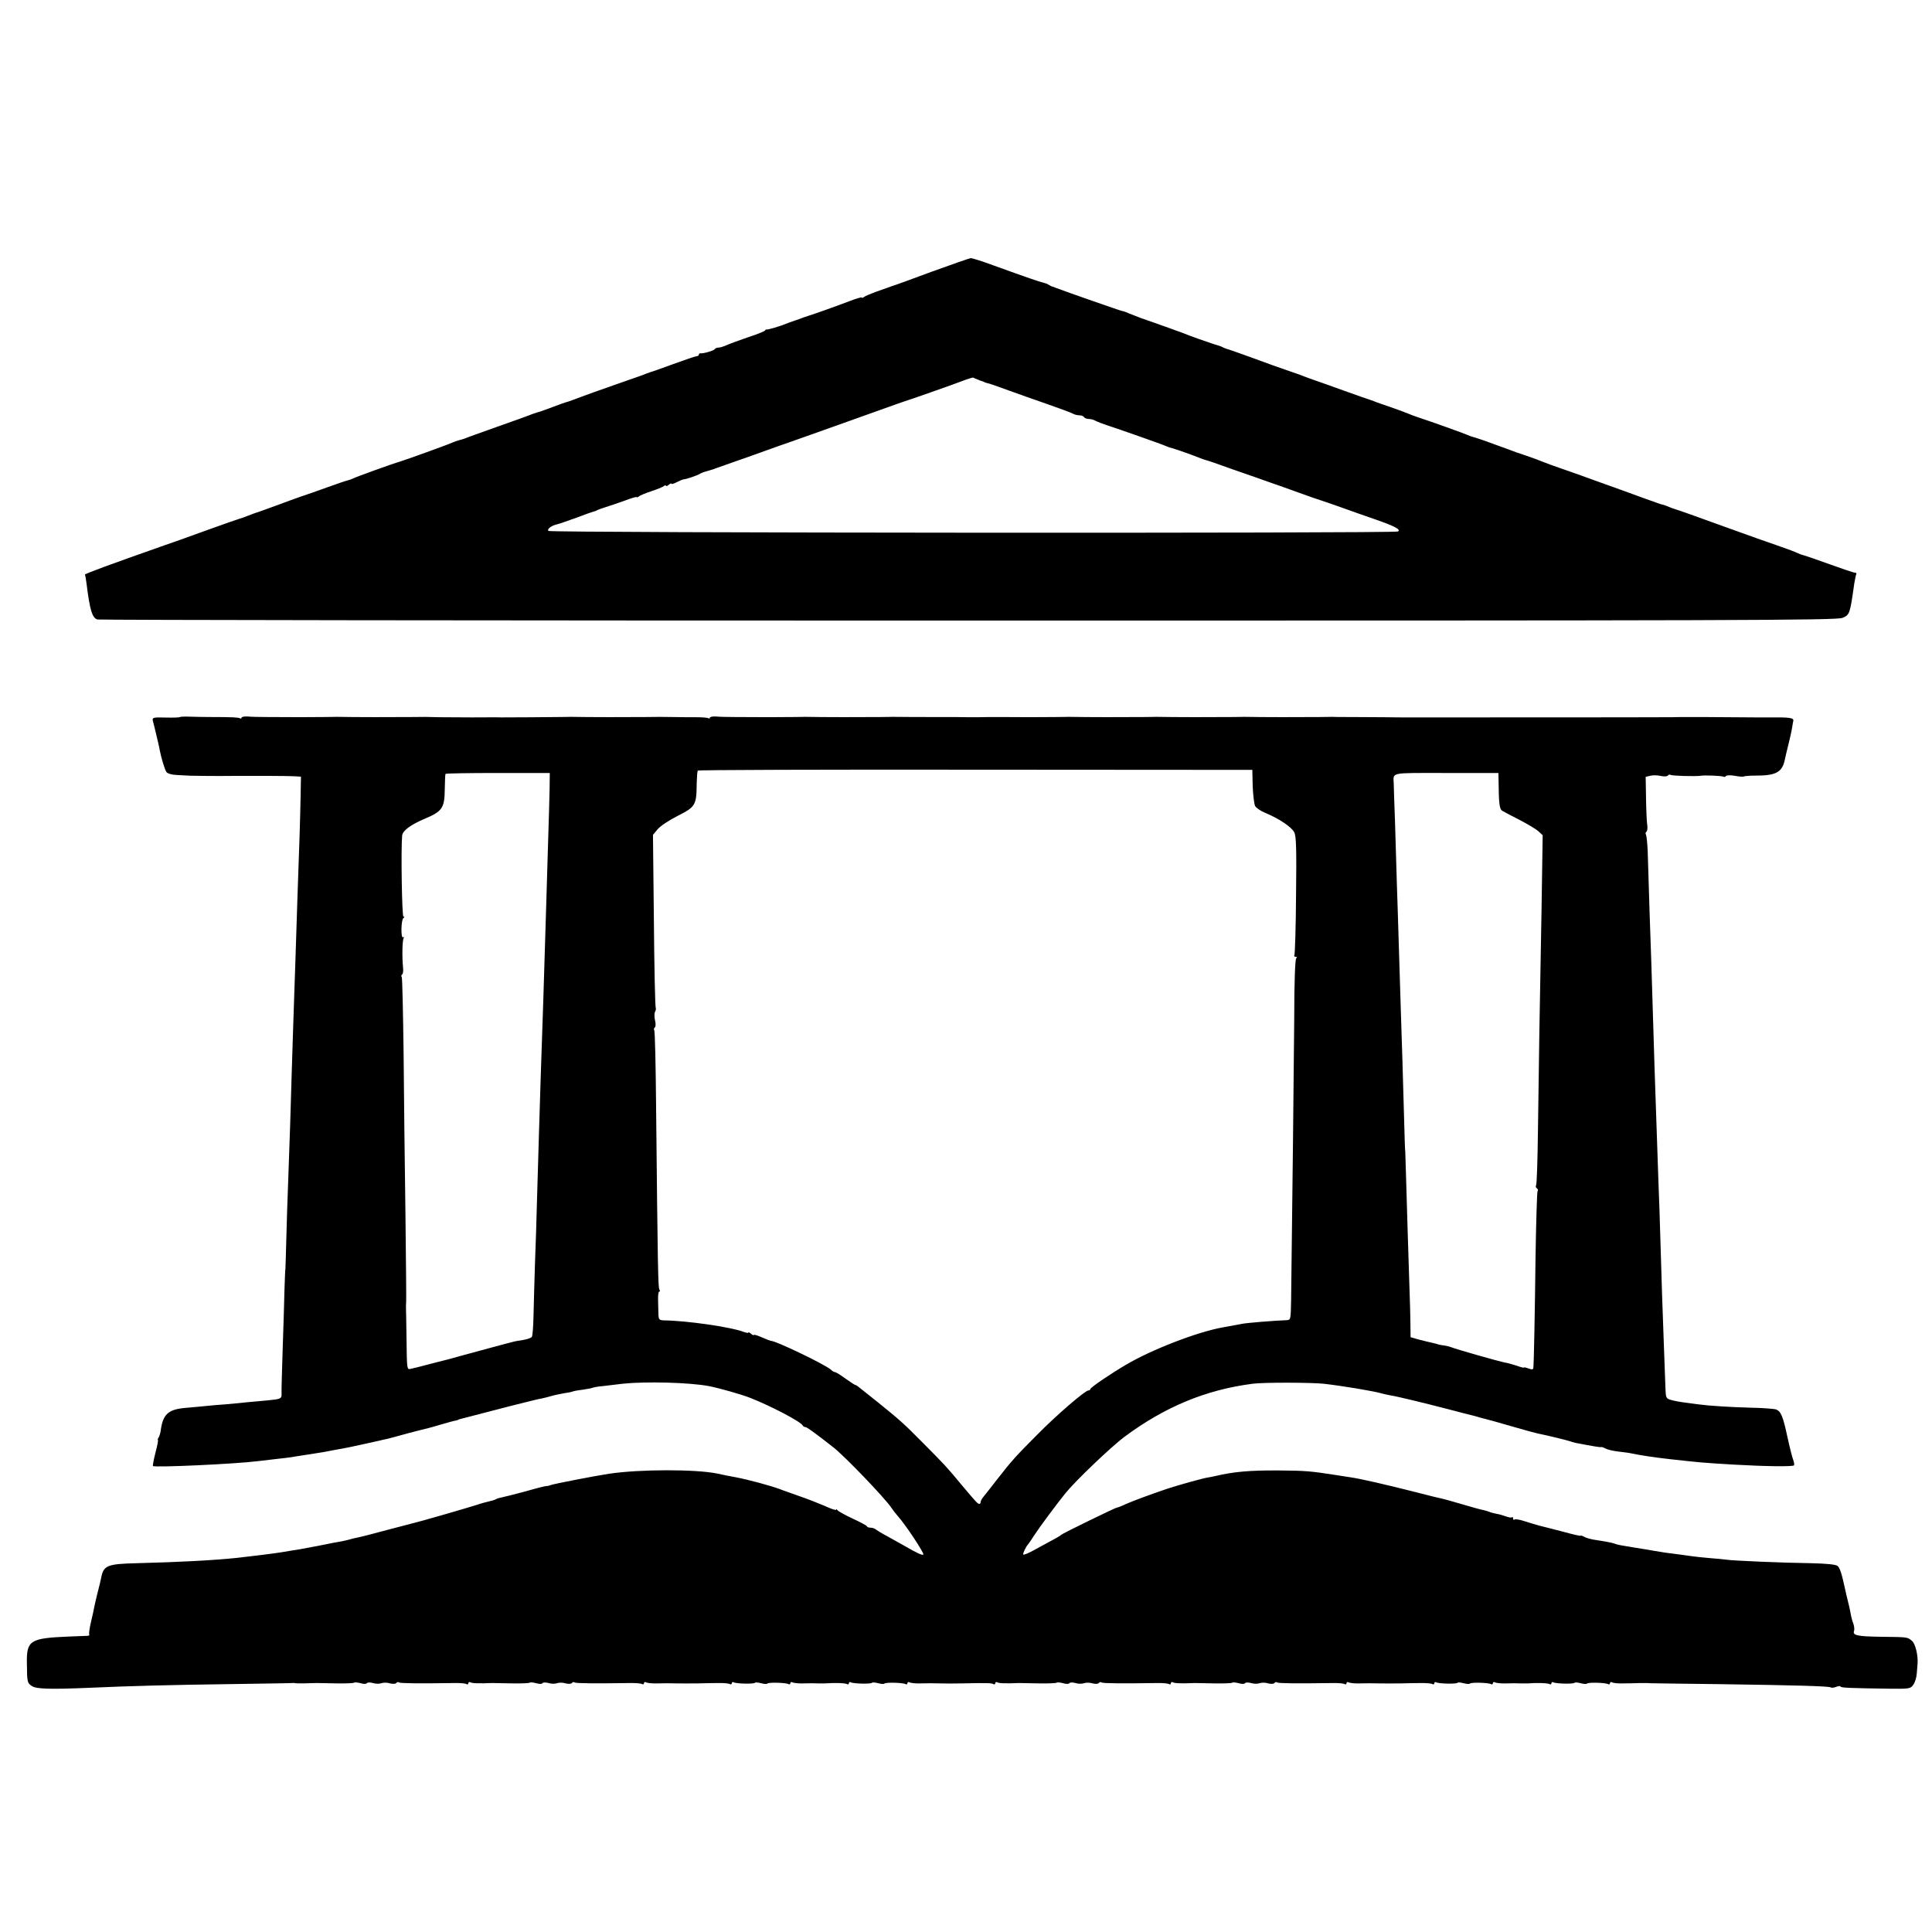<?xml version="1.0" standalone="no"?>
<!DOCTYPE svg PUBLIC "-//W3C//DTD SVG 20010904//EN"
 "http://www.w3.org/TR/2001/REC-SVG-20010904/DTD/svg10.dtd">
<svg version="1.0" xmlns="http://www.w3.org/2000/svg"
 width="1056pt" height="1056pt" viewBox="0 0 1056 1056"
 preserveAspectRatio="xMidYMid meet">
<g transform="translate(0,1056) scale(0.1,-0.1)"
fill="#000000" stroke="none">
<path d="M5090 9074 c-113 -42 -209 -77 -215 -78 -5 -2 -17 -6 -25 -9 -8 -3
-37 -13 -65 -23 -27 -10 -56 -22 -62 -27 -7 -5 -13 -7 -13 -3 0 3 -30 -6 -67
-20 -65 -25 -197 -72 -218 -78 -5 -2 -19 -6 -30 -10 -11 -5 -33 -12 -50 -18
-16 -5 -39 -14 -50 -18 -32 -14 -100 -33 -104 -31 -2 2 -7 -1 -10 -6 -3 -4
-44 -21 -91 -36 -47 -16 -99 -35 -117 -43 -17 -8 -38 -14 -46 -14 -9 0 -18 -4
-21 -9 -5 -8 -64 -25 -78 -22 -5 0 -8 -3 -8 -7 0 -5 -6 -9 -12 -9 -7 0 -65
-20 -128 -43 -63 -23 -119 -43 -125 -44 -5 -2 -17 -6 -25 -9 -8 -4 -53 -20
-100 -36 -121 -42 -261 -92 -290 -104 -14 -5 -31 -11 -37 -13 -7 -1 -44 -14
-83 -29 -39 -15 -76 -28 -83 -29 -6 -2 -19 -6 -27 -9 -8 -4 -91 -34 -185 -67
-93 -33 -177 -63 -185 -67 -8 -3 -22 -7 -30 -9 -8 -2 -23 -7 -35 -12 -22 -11
-270 -100 -295 -107 -25 -6 -240 -84 -250 -90 -6 -3 -18 -8 -27 -10 -10 -2
-63 -20 -118 -40 -55 -20 -118 -42 -140 -49 -22 -8 -85 -30 -140 -51 -55 -20
-104 -38 -110 -39 -5 -2 -23 -9 -40 -15 -16 -7 -37 -14 -45 -16 -8 -2 -91 -31
-185 -65 -93 -34 -197 -71 -230 -82 -284 -100 -435 -155 -431 -159 2 -2 6 -24
9 -49 18 -145 31 -187 59 -196 12 -3 2155 -6 4762 -6 4220 0 4745 1 4777 15
39 16 41 22 64 187 4 24 9 48 11 52 3 5 -1 8 -8 8 -7 0 -69 21 -138 46 -69 25
-133 47 -142 49 -9 2 -25 8 -35 13 -10 5 -52 21 -93 35 -41 14 -183 64 -315
112 -132 48 -244 88 -250 89 -5 2 -18 6 -27 9 -10 4 -26 10 -35 14 -10 3 -22
7 -28 8 -5 2 -46 16 -90 32 -44 16 -96 35 -115 42 -19 7 -84 30 -145 52 -60
22 -144 52 -185 66 -41 14 -88 31 -105 38 -16 7 -59 23 -95 35 -36 12 -74 25
-85 30 -11 4 -36 13 -55 20 -19 7 -44 16 -55 20 -17 7 -88 31 -105 35 -3 1
-12 5 -20 8 -20 9 -204 75 -260 93 -25 8 -54 19 -65 24 -11 5 -54 21 -95 35
-41 14 -82 28 -90 32 -8 3 -19 7 -25 9 -5 1 -68 23 -140 49 -71 26 -143 51
-160 57 -16 5 -39 14 -50 18 -11 5 -47 18 -80 29 -33 12 -78 27 -100 35 -22 8
-85 31 -140 51 -55 20 -104 37 -110 38 -5 2 -14 5 -20 8 -5 4 -28 12 -50 18
-37 12 -124 42 -170 61 -18 7 -152 55 -230 82 -16 6 -44 17 -62 24 -17 8 -34
14 -39 14 -6 0 -306 105 -364 127 -8 4 -17 7 -20 7 -3 1 -11 5 -17 9 -7 5 -21
10 -30 12 -19 4 -81 25 -272 94 -62 23 -119 41 -125 40 -6 0 -103 -34 -216
-75z m255 -589 c11 -5 23 -9 28 -10 4 -2 8 -3 10 -5 1 -1 9 -3 17 -5 8 -1 58
-19 110 -38 52 -19 149 -53 215 -76 66 -23 128 -46 137 -51 10 -6 27 -10 37
-10 11 0 23 -4 26 -10 3 -5 15 -10 26 -10 10 0 27 -4 37 -10 9 -5 37 -16 62
-24 61 -20 301 -104 320 -113 8 -3 17 -7 20 -8 19 -4 91 -29 120 -40 49 -19
73 -28 85 -31 6 -1 64 -21 130 -45 66 -23 156 -54 200 -70 44 -15 125 -44 180
-64 55 -20 107 -38 115 -40 8 -2 58 -20 110 -38 52 -19 138 -49 190 -67 105
-37 138 -54 121 -65 -19 -11 -4632 -8 -4643 3 -10 10 16 30 50 37 9 2 55 18
102 35 47 18 90 33 95 34 6 1 15 4 20 8 6 3 26 10 45 16 19 6 65 21 103 35 37
14 67 23 67 20 0 -3 6 -1 13 4 6 6 37 18 67 28 30 10 61 22 68 28 6 5 12 6 12
2 0 -4 7 -2 15 5 8 7 15 10 15 6 0 -4 13 0 30 9 16 8 33 15 37 15 12 0 77 22
88 30 6 4 24 11 40 15 34 10 35 10 55 18 8 3 56 20 105 37 50 17 119 42 155
55 36 13 103 37 150 53 153 54 363 129 480 171 63 23 122 43 130 46 16 4 281
97 340 120 19 7 37 12 40 11 3 -2 14 -7 25 -11z"/>
<path d="M984 6641 c-2 -3 -38 -4 -79 -3 -66 2 -73 0 -70 -16 3 -9 11 -44 19
-77 8 -33 17 -71 19 -85 8 -42 27 -104 36 -119 6 -9 29 -16 58 -17 26 -2 62
-3 78 -4 25 -1 149 -2 230 -1 18 0 87 0 110 0 6 0 51 0 100 0 50 0 106 -1 125
-2 l35 -2 -2 -110 c-2 -103 -6 -249 -18 -575 -2 -74 -7 -214 -10 -310 -3 -96
-8 -242 -11 -325 -3 -82 -7 -208 -9 -280 -2 -71 -6 -206 -9 -300 -3 -93 -8
-235 -11 -315 -3 -80 -8 -219 -10 -310 -2 -91 -5 -165 -5 -165 -1 0 -3 -49 -5
-110 -1 -60 -6 -209 -10 -330 -4 -121 -7 -230 -6 -242 1 -28 -3 -30 -74 -37
-33 -3 -87 -8 -120 -11 -33 -4 -85 -8 -115 -11 -30 -2 -77 -6 -105 -9 -27 -3
-76 -7 -108 -10 -98 -8 -127 -34 -139 -127 -2 -13 -7 -29 -11 -35 -5 -7 -6
-13 -4 -13 3 0 -3 -31 -13 -69 -10 -39 -16 -72 -14 -74 10 -9 452 11 577 27
23 3 69 8 102 12 33 3 67 8 75 9 8 2 51 8 95 15 79 12 95 15 145 25 14 2 36 7
50 9 24 4 155 33 195 42 11 3 29 7 40 9 11 3 63 16 115 31 52 14 102 26 110
28 8 2 41 11 74 21 32 9 66 19 75 20 9 2 16 4 16 5 0 1 7 3 15 5 8 2 24 6 35
9 164 43 223 58 235 61 8 2 44 11 80 20 36 9 76 19 90 21 14 3 39 9 55 14 17
5 47 11 69 15 21 3 41 7 45 9 3 2 28 7 55 10 27 4 53 9 56 11 4 2 29 7 56 9
27 3 76 9 109 13 125 13 363 7 469 -13 53 -10 181 -46 228 -65 114 -45 278
-131 286 -151 2 -4 8 -8 14 -8 8 0 46 -27 152 -110 61 -47 282 -277 318 -331
9 -13 24 -33 34 -44 42 -46 147 -205 141 -212 -6 -5 -33 7 -102 47 -22 13 -65
36 -95 53 -30 16 -59 34 -64 38 -6 5 -18 9 -27 9 -10 0 -19 3 -21 8 -1 4 -37
23 -78 42 -41 19 -78 40 -82 45 -4 6 -8 7 -8 3 0 -4 -28 5 -62 21 -35 15 -99
40 -143 55 -44 16 -89 31 -100 36 -54 20 -172 52 -245 66 -31 5 -67 13 -100
20 -119 24 -421 24 -590 -1 -74 -11 -306 -56 -320 -62 -8 -3 -18 -6 -21 -5 -4
1 -56 -12 -115 -29 -60 -16 -118 -31 -130 -33 -11 -2 -26 -6 -33 -10 -6 -4
-23 -9 -37 -12 -14 -3 -44 -11 -67 -19 -43 -14 -319 -94 -348 -100 -9 -2 -69
-18 -134 -35 -65 -17 -127 -34 -137 -36 -10 -2 -27 -6 -39 -9 -11 -2 -28 -6
-37 -9 -9 -3 -28 -7 -42 -10 -14 -2 -72 -13 -130 -25 -58 -11 -121 -23 -140
-25 -19 -3 -46 -8 -60 -10 -27 -5 -180 -24 -245 -31 -126 -13 -307 -23 -546
-29 -163 -4 -183 -12 -196 -80 -2 -11 -10 -45 -18 -75 -8 -31 -16 -67 -19 -81
-2 -14 -11 -53 -19 -87 -8 -34 -12 -64 -9 -67 3 -3 -1 -6 -9 -7 -8 0 -54 -2
-104 -4 -211 -9 -230 -21 -228 -145 1 -105 2 -109 28 -126 25 -16 100 -18 315
-9 222 10 453 16 765 20 187 3 342 5 345 6 3 1 10 0 15 -1 9 -2 67 -1 115 1 8
0 57 -1 108 -2 51 -1 95 1 98 4 3 3 19 1 35 -3 16 -5 31 -5 34 0 3 5 18 5 33
1 15 -5 36 -5 47 -1 11 4 32 4 47 -1 16 -4 30 -3 34 2 3 5 10 7 15 3 8 -5 108
-6 311 -3 26 0 52 -2 58 -6 5 -3 10 -1 10 5 0 6 5 8 11 5 9 -6 49 -7 119 -4 8
0 57 -1 108 -2 51 -1 95 1 98 4 3 3 19 1 35 -3 16 -5 31 -5 34 0 3 5 18 5 33
1 15 -5 36 -5 47 -1 11 4 32 4 47 -1 16 -4 30 -3 34 2 3 5 10 7 15 3 8 -5 108
-6 311 -3 26 0 52 -2 58 -6 5 -3 10 -1 10 5 0 6 5 8 11 5 6 -4 34 -7 62 -6 29
1 75 1 102 0 28 -1 82 0 120 0 39 1 91 2 117 2 26 0 52 -2 58 -6 5 -3 10 -1
10 5 0 6 5 8 10 5 14 -8 108 -10 116 -3 3 4 18 2 34 -2 16 -4 31 -6 34 -2 8 8
102 5 116 -3 5 -3 10 -1 10 5 0 6 5 8 11 5 6 -4 34 -7 62 -6 29 1 63 1 77 0
14 0 32 0 40 0 53 4 111 2 120 -4 5 -3 10 -1 10 5 0 6 5 8 10 5 14 -8 108 -10
116 -3 3 4 18 2 34 -2 16 -4 31 -6 34 -2 8 8 102 5 116 -3 5 -3 10 -1 10 5 0
6 5 8 11 5 6 -4 34 -7 62 -6 29 1 75 1 102 0 28 -1 82 -1 120 0 146 3 165 2
175 -4 5 -3 10 -1 10 5 0 6 5 8 11 5 9 -6 49 -7 119 -4 8 0 57 -1 108 -2 51
-1 95 1 98 4 3 3 19 1 35 -3 16 -5 31 -5 34 0 3 5 18 5 33 1 15 -5 36 -5 47
-1 11 4 32 4 47 -1 16 -4 30 -3 34 2 3 5 10 7 15 3 8 -5 108 -6 311 -3 26 0
52 -2 58 -6 5 -3 10 -1 10 5 0 6 5 8 11 5 9 -6 49 -7 119 -4 8 0 57 -1 108 -2
51 -1 95 1 98 4 3 3 19 1 35 -3 16 -5 31 -5 34 0 3 5 18 5 33 1 15 -5 36 -5
47 -1 11 4 32 4 47 -1 16 -4 30 -3 34 2 3 5 10 7 15 3 8 -5 108 -6 311 -3 26
0 52 -2 58 -6 5 -3 10 -1 10 5 0 6 5 8 11 5 6 -4 34 -7 62 -6 29 1 75 1 102 0
28 -1 82 0 120 0 39 1 91 2 117 2 26 0 52 -2 58 -6 5 -3 10 -1 10 5 0 6 5 8
10 5 14 -8 108 -10 116 -3 3 4 18 2 34 -2 16 -4 31 -6 34 -2 8 8 102 5 116 -3
5 -3 10 -1 10 5 0 6 5 8 11 5 6 -4 34 -7 62 -6 29 1 63 1 77 0 14 0 32 0 40 0
53 4 111 2 120 -4 5 -3 10 -1 10 5 0 6 5 8 10 5 14 -8 108 -10 116 -3 3 4 18
2 34 -2 16 -4 31 -6 34 -2 8 8 102 5 116 -3 5 -3 10 -1 10 5 0 6 5 8 11 5 6
-4 32 -7 57 -6 26 0 70 1 97 2 28 0 52 0 55 -1 3 0 172 -3 375 -5 422 -6 604
-11 612 -18 3 -3 16 -2 29 3 13 5 24 6 24 2 0 -7 51 -9 274 -12 102 -1 109 0
124 22 9 12 18 41 19 63 2 22 4 45 4 50 4 47 -12 112 -31 127 -26 21 -19 20
-175 22 -124 2 -150 8 -141 32 3 8 1 26 -4 40 -6 14 -12 39 -15 57 -3 18 -10
48 -15 67 -5 19 -11 46 -14 60 -19 88 -29 120 -42 131 -10 8 -59 13 -142 15
-162 2 -432 14 -463 19 -13 2 -55 6 -94 9 -38 3 -81 8 -95 10 -14 2 -50 7 -80
11 -59 7 -78 10 -125 18 -16 3 -62 11 -102 17 -97 16 -95 15 -118 23 -11 4
-35 9 -53 12 -17 3 -46 7 -62 10 -17 3 -40 9 -50 15 -11 6 -20 9 -20 6 0 -2
-42 7 -92 21 -51 13 -111 29 -133 34 -22 6 -59 17 -83 25 -24 8 -48 12 -53 9
-5 -4 -9 -1 -9 6 0 7 -3 10 -6 6 -3 -3 -18 -1 -33 5 -14 5 -37 12 -51 14 -14
3 -32 7 -40 11 -8 3 -22 7 -30 9 -16 3 -54 13 -145 40 -33 10 -67 19 -75 21
-8 1 -85 20 -170 42 -142 36 -285 69 -335 76 -11 2 -51 8 -90 14 -129 20 -159
23 -305 24 -162 1 -246 -7 -345 -30 -16 -4 -34 -7 -40 -8 -25 -3 -161 -41
-225 -62 -92 -31 -186 -66 -227 -84 -23 -11 -44 -19 -48 -19 -8 0 -299 -142
-305 -149 -5 -6 -27 -18 -153 -86 -27 -15 -51 -24 -54 -22 -4 5 15 45 27 57 3
3 18 25 34 50 27 42 123 171 170 229 55 68 249 253 321 307 222 165 446 258
702 291 59 8 320 7 388 0 105 -12 278 -41 317 -53 10 -3 30 -7 45 -10 39 -6
187 -42 318 -76 61 -16 118 -31 128 -33 10 -2 27 -7 37 -10 10 -3 27 -8 37
-10 10 -2 74 -20 143 -40 69 -20 134 -38 145 -40 43 -8 161 -37 175 -42 8 -3
22 -7 30 -9 94 -18 140 -26 142 -23 2 1 12 -2 23 -8 11 -6 44 -14 73 -17 29
-3 63 -8 75 -11 42 -9 122 -21 202 -30 171 -19 183 -20 350 -30 174 -10 326
-12 331 -4 2 4 0 18 -5 31 -5 13 -19 68 -31 123 -25 117 -36 142 -64 152 -12
3 -73 8 -136 9 -112 3 -225 10 -285 18 -16 2 -50 7 -75 10 -25 3 -58 9 -75 14
-29 8 -30 11 -32 68 -1 32 -5 131 -8 219 -7 175 -13 366 -20 605 -2 85 -7 218
-10 295 -6 173 -15 436 -21 615 -6 207 -13 431 -18 585 -5 131 -15 444 -20
616 -2 41 -6 80 -9 86 -4 7 -3 14 2 17 5 4 7 19 5 34 -3 16 -6 82 -7 147 l-2
119 25 6 c14 4 40 3 58 -1 17 -4 35 -3 38 2 3 5 10 7 15 4 8 -6 140 -9 164 -5
21 4 116 0 125 -5 5 -3 11 -1 14 4 3 4 25 5 48 1 24 -5 46 -6 50 -4 4 3 36 5
70 5 104 0 139 19 153 84 2 11 11 49 20 85 9 36 18 76 20 90 2 14 5 32 7 40 3
17 -19 20 -132 19 -36 0 -69 0 -75 0 -9 0 -97 1 -290 2 -38 0 -91 0 -117 0
-27 -1 -67 -1 -90 -1 -34 -1 -1361 -1 -1418 -1 -8 0 -60 0 -115 1 -55 0 -138
1 -185 1 -47 0 -92 0 -100 1 -8 0 -40 -1 -70 -1 -86 -1 -313 -1 -410 1 -8 0
-40 -1 -70 -1 -86 -1 -313 -1 -410 1 -8 0 -40 -1 -70 -1 -86 -1 -313 -1 -410
1 -8 0 -40 -1 -70 -1 -66 -1 -208 -1 -305 0 -38 0 -92 0 -120 -1 -27 0 -86 0
-130 1 -44 0 -98 0 -120 0 -34 0 -167 0 -215 1 -8 0 -40 -1 -70 -1 -86 -1
-313 -1 -410 1 -8 0 -40 -1 -70 -1 -59 -1 -188 -1 -310 0 -41 0 -90 1 -107 3
-18 1 -33 -2 -33 -7 0 -4 -4 -5 -10 -2 -5 3 -35 5 -67 5 -32 0 -87 0 -123 1
-74 1 -76 1 -150 0 -86 -1 -313 -1 -410 1 -8 0 -40 -1 -70 -1 -74 -1 -254 -2
-310 -2 -25 1 -97 0 -160 0 -63 0 -144 1 -180 1 -74 2 -75 2 -150 1 -86 -1
-313 -1 -410 1 -8 0 -40 -1 -70 -1 -59 -1 -188 -1 -310 0 -41 0 -90 1 -107 3
-18 1 -33 -2 -33 -7 0 -4 -4 -6 -8 -3 -9 5 -41 7 -157 7 -38 0 -92 1 -118 2
-27 1 -51 0 -53 -2z m5863 -378 c2 -48 8 -97 13 -108 6 -11 32 -29 58 -39 74
-31 141 -76 156 -105 11 -20 13 -92 10 -343 -1 -175 -6 -322 -9 -328 -3 -5 0
-10 7 -10 8 0 9 -3 3 -8 -6 -4 -11 -129 -11 -332 -2 -266 -10 -992 -17 -1535
-2 -110 -2 -110 -27 -111 -61 -2 -221 -15 -242 -20 -58 -11 -75 -14 -103 -19
-138 -24 -392 -122 -533 -206 -82 -48 -192 -123 -192 -131 0 -4 -5 -8 -11 -8
-18 0 -176 -136 -284 -246 -116 -117 -131 -133 -214 -239 -34 -44 -69 -88 -77
-98 -8 -9 -14 -22 -14 -27 0 -6 -3 -10 -8 -10 -8 0 -18 11 -97 105 -80 97 -95
112 -206 224 -116 117 -127 126 -249 225 -47 37 -93 74 -103 82 -9 8 -19 14
-22 14 -3 0 -27 16 -54 35 -26 19 -52 35 -56 35 -5 0 -16 6 -24 14 -33 29
-308 161 -328 157 -2 0 -23 8 -48 19 -25 11 -45 17 -45 13 0 -3 -7 0 -15 7 -8
7 -15 10 -15 6 0 -3 -11 -1 -25 4 -70 27 -315 62 -437 63 -24 1 -28 5 -29 31
0 17 -2 52 -2 79 -1 26 2 47 6 47 5 0 5 5 1 12 -7 11 -9 115 -18 1010 -2 218
-6 401 -10 406 -3 6 -2 13 3 16 5 3 6 21 1 40 -4 19 -4 40 1 47 4 7 5 17 3 21
-3 5 -8 219 -10 477 l-5 468 26 31 c14 17 64 50 110 73 97 49 102 59 103 177
1 34 3 66 6 70 2 4 685 6 1518 5 l1513 -1 2 -89z m-3843 -18 c-1 -50 -5 -191
-9 -315 -4 -124 -8 -274 -10 -335 -15 -483 -16 -541 -30 -935 -6 -183 -12
-396 -20 -665 -2 -88 -7 -243 -11 -345 -3 -102 -7 -230 -8 -285 -1 -56 -5
-106 -9 -112 -4 -6 -25 -13 -47 -17 -22 -3 -43 -7 -47 -8 -8 -1 -214 -57 -313
-84 -30 -9 -62 -17 -70 -19 -8 -2 -49 -12 -90 -23 -41 -11 -84 -22 -96 -24
-20 -5 -20 -1 -22 161 -1 91 -3 171 -3 176 0 6 0 19 1 30 1 11 -1 229 -4 485
-4 256 -8 648 -10 872 -3 224 -7 412 -10 417 -4 5 -3 12 2 15 5 3 7 20 5 38
-6 56 -4 148 3 160 4 6 3 8 -3 5 -13 -8 -11 96 2 105 7 5 7 8 0 8 -8 0 -14
367 -7 443 3 27 46 59 124 92 95 40 108 59 109 160 1 44 2 82 4 85 2 3 131 5
287 5 l283 0 -1 -90z m5187 45 c1 -121 5 -151 19 -161 8 -5 51 -28 95 -50 44
-23 91 -51 103 -62 l24 -22 -6 -395 c-4 -217 -9 -521 -12 -675 -2 -154 -6
-404 -8 -556 -2 -153 -6 -282 -10 -287 -3 -6 -2 -13 4 -17 6 -4 8 -11 4 -16
-3 -6 -8 -169 -11 -362 -4 -331 -9 -576 -12 -604 -1 -9 -8 -10 -26 -3 -14 5
-25 8 -25 5 0 -2 -18 2 -39 10 -22 7 -52 16 -68 18 -26 5 -261 71 -293 84 -8
3 -25 7 -37 9 -13 1 -32 5 -42 9 -11 3 -28 7 -38 9 -10 2 -37 9 -61 15 l-42
12 -1 82 c-1 45 -2 114 -4 152 -6 186 -17 534 -20 650 -2 72 -4 130 -4 130 -1
0 -4 74 -6 165 -5 196 -13 446 -20 660 -3 85 -7 232 -10 325 -3 94 -7 235 -10
315 -2 80 -7 231 -10 335 -4 105 -7 199 -7 210 -2 66 -28 60 287 60 l285 0 1
-45z"/>
</g>
</svg>
